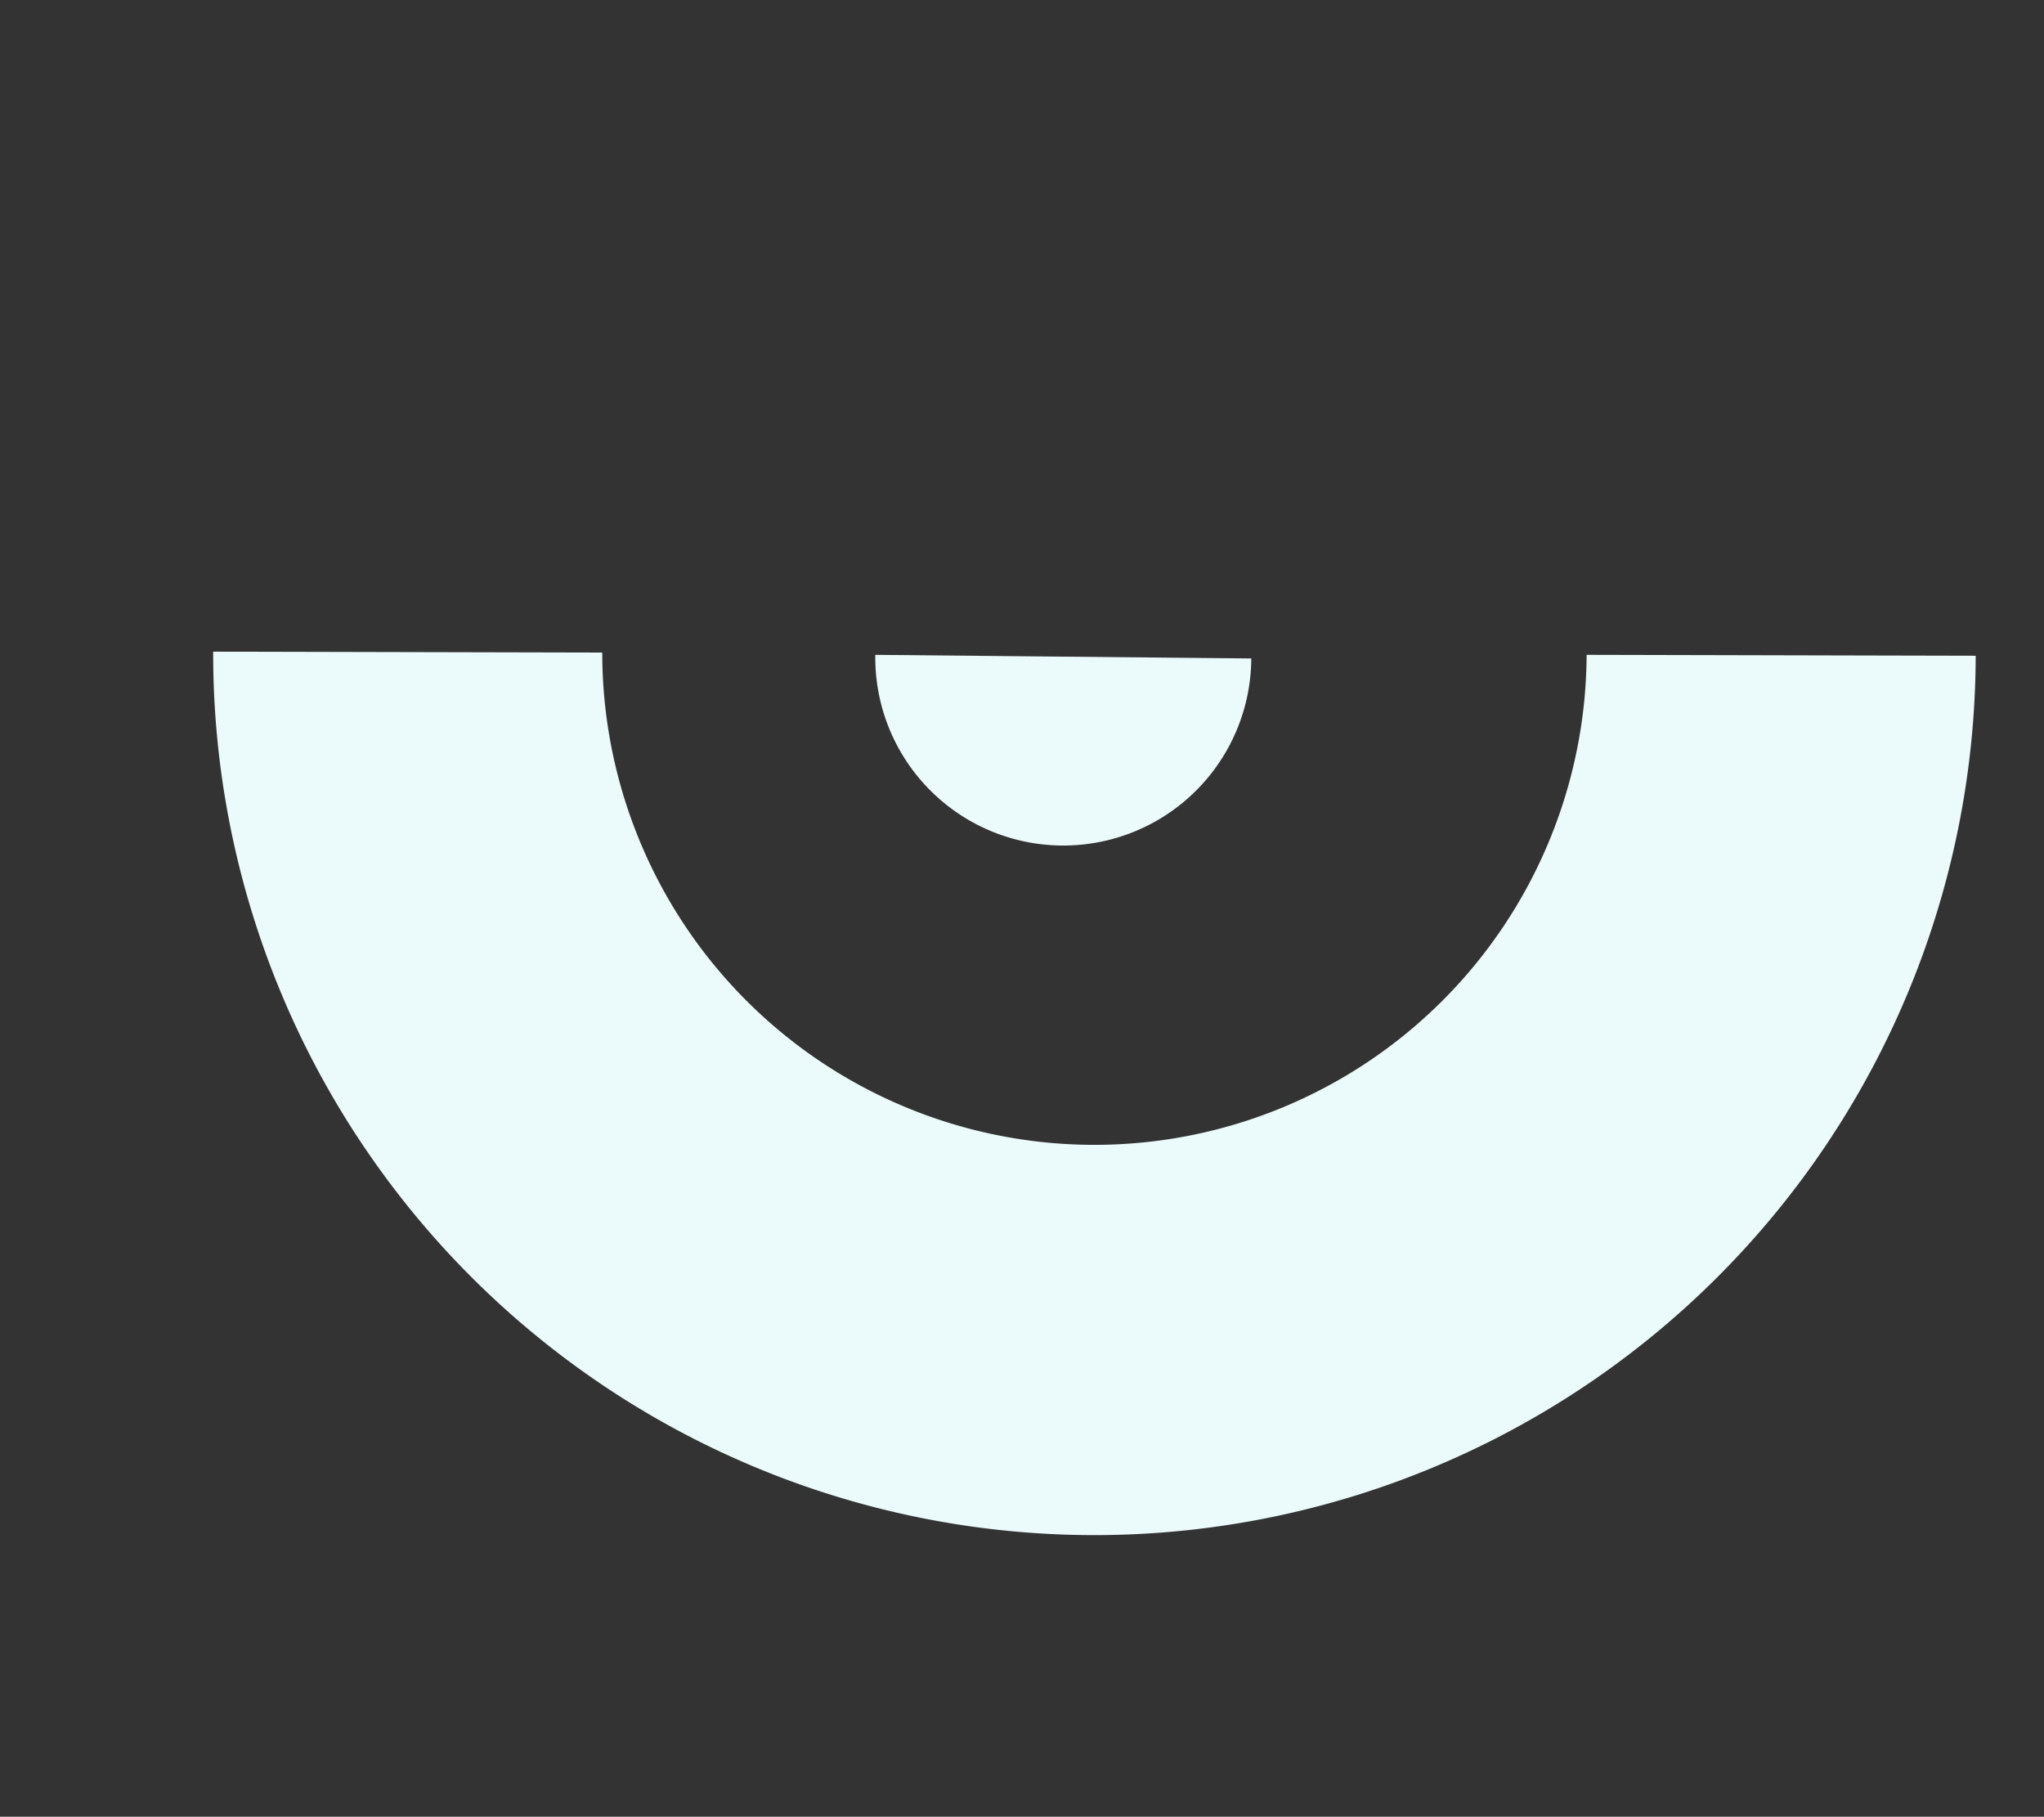 <svg xmlns="http://www.w3.org/2000/svg" width="230.567" height="204.897" viewBox="0 0 230.567 204.897">
  <rect x="0" y="0" width="230.567" height="204.897" fill="#333333" stroke="none"/>
  <g id="shape29" transform="translate(230.567 0) rotate(90)">
    <path id="Path_7107" data-name="Path 7107" d="M141.6,17.751,181.714,0A99.356,99.356,0,1,1,0,80.415L40.114,62.663A55.49,55.49,0,0,0,141.6,17.751Z" transform="matrix(0.407, -0.914, 0.914, 0.407, 0, 173.791)" fill="#ebfafb"/>
    <path id="Path_7270" data-name="Path 7270" d="M0,12.731,38.858,29.67A21.195,21.195,0,1,0,0,12.731Z" transform="matrix(0.391, 0.921, -0.921, 0.391, 85.988, 84.443)" fill="#ebfafb"/>
  </g>
</svg>

